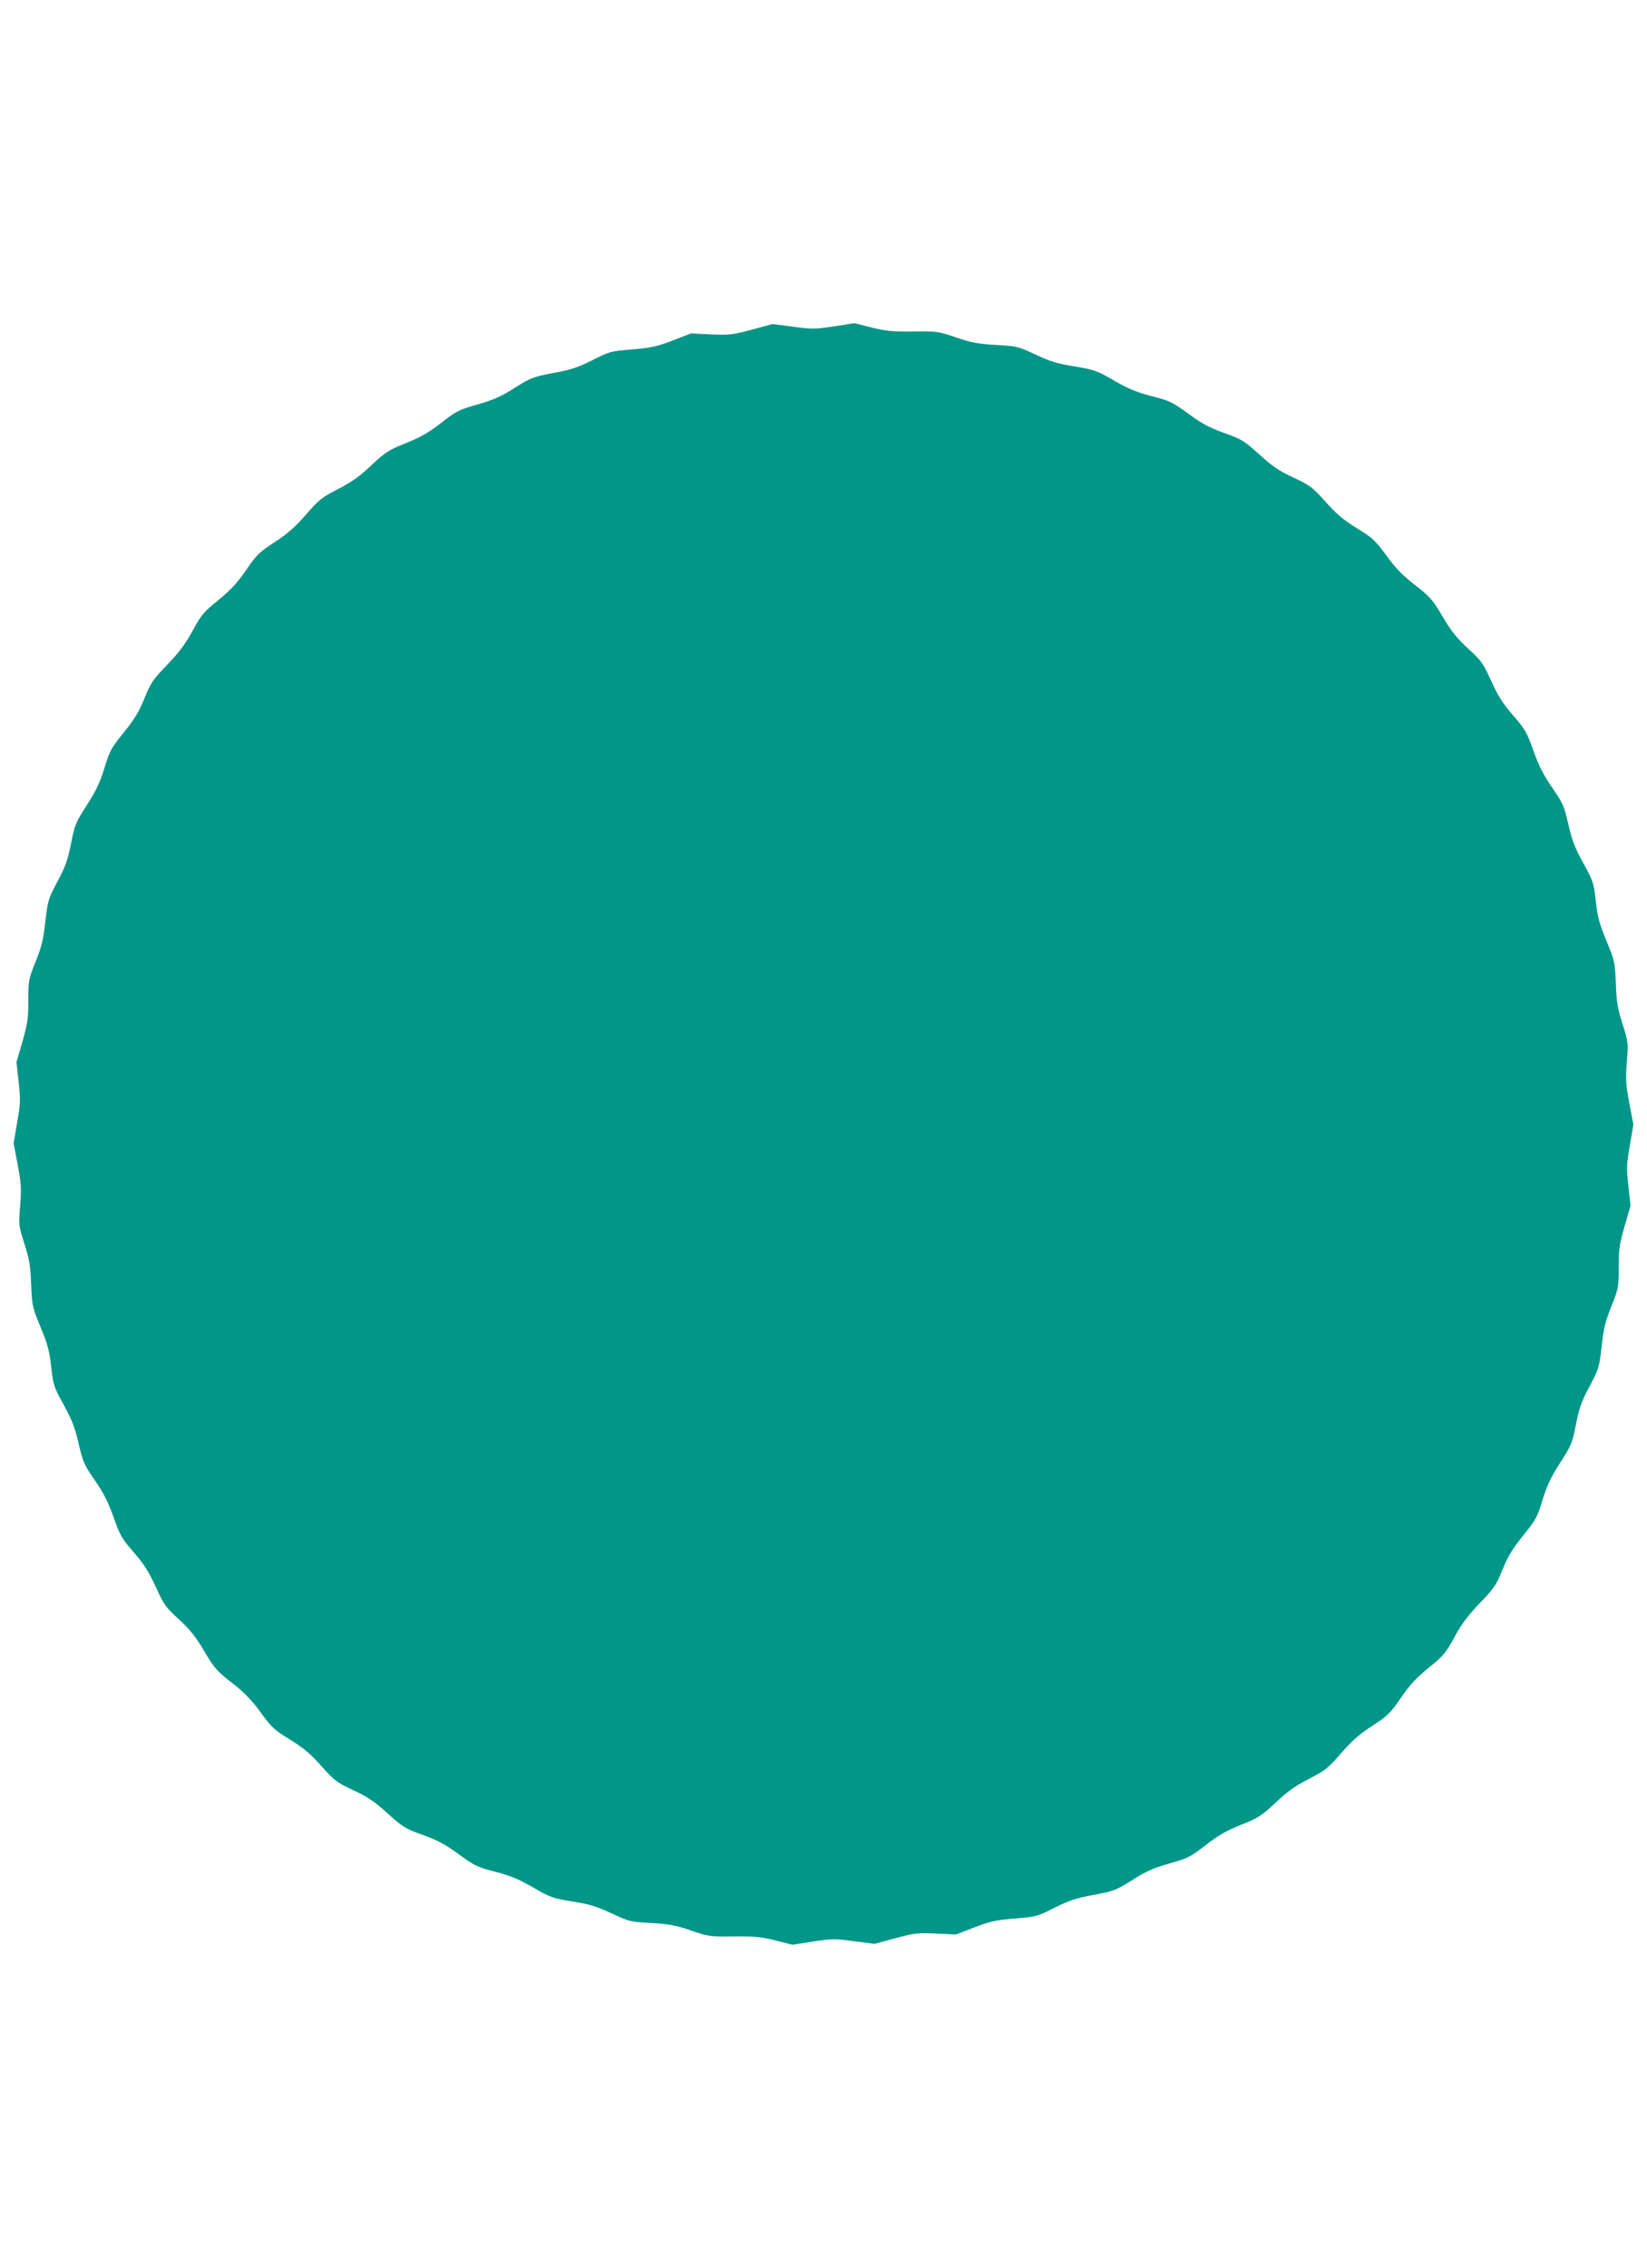 <?xml version="1.0" standalone="no"?>
<!DOCTYPE svg PUBLIC "-//W3C//DTD SVG 20010904//EN"
 "http://www.w3.org/TR/2001/REC-SVG-20010904/DTD/svg10.dtd">
<svg version="1.0" xmlns="http://www.w3.org/2000/svg"
 width="930pt" height="1280pt" viewBox="0 0 930 1280"
 preserveAspectRatio="xMidYMid meet">
<g transform="translate(0,1280) scale(0.1,-0.1)"
fill="#009688" stroke="none">
<path d="M4710 10958 c-107 -16 -123 -17 -231 -2 l-117 15 -118 -32 c-110 -29
-127 -31 -231 -26 l-112 5 -103 -40 c-89 -34 -120 -41 -228 -50 -121 -10 -127
-11 -225 -61 -82 -41 -121 -54 -220 -72 -114 -22 -126 -26 -217 -83 -76 -49
-119 -68 -209 -94 -106 -30 -121 -37 -207 -104 -72 -56 -118 -82 -200 -115
-98 -39 -114 -50 -194 -124 -66 -63 -110 -94 -187 -134 -93 -48 -109 -60 -182
-144 -60 -69 -103 -108 -177 -156 -89 -58 -103 -72 -162 -158 -50 -73 -86
-112 -157 -170 -85 -69 -97 -84 -145 -172 -39 -72 -74 -120 -142 -191 -83 -86
-95 -104 -131 -193 -31 -76 -57 -118 -117 -192 -71 -88 -79 -103 -109 -202
-26 -83 -48 -129 -100 -209 -62 -97 -67 -109 -88 -216 -19 -94 -32 -130 -77
-214 -52 -98 -54 -106 -68 -225 -11 -102 -21 -142 -55 -227 -40 -99 -41 -106
-41 -218 0 -101 -4 -130 -33 -232 l-34 -117 12 -110 c11 -100 11 -121 -8 -229
l-20 -119 23 -121 c20 -106 21 -134 14 -231 -9 -109 -9 -111 24 -215 28 -88
34 -125 38 -230 5 -121 7 -128 53 -240 40 -97 50 -133 60 -224 12 -105 15
-114 71 -215 47 -85 63 -128 84 -218 24 -105 31 -120 91 -207 49 -71 75 -122
106 -208 37 -105 47 -122 115 -200 58 -67 85 -110 124 -195 45 -100 55 -114
131 -183 64 -59 95 -99 143 -180 56 -95 70 -111 156 -178 71 -55 111 -97 162
-167 62 -85 77 -99 167 -154 77 -48 116 -81 177 -150 74 -82 86 -91 179 -135
81 -37 119 -63 194 -131 87 -78 100 -86 198 -121 83 -30 125 -52 203 -109 91
-66 105 -73 206 -99 85 -22 132 -41 213 -88 98 -57 111 -61 223 -80 97 -15
138 -28 221 -67 100 -46 106 -48 222 -54 100 -6 137 -12 225 -42 102 -35 109
-36 245 -34 117 1 155 -3 235 -23 l95 -24 115 18 c107 16 123 17 231 2 l117
-15 118 32 c110 29 127 31 231 26 l112 -5 103 40 c89 34 120 41 228 50 121 10
127 11 225 61 82 41 121 54 220 72 114 22 126 26 217 83 76 49 119 68 209 94
106 30 121 37 207 104 72 56 118 82 200 115 98 39 114 50 194 124 66 63 110
94 187 134 93 48 109 60 182 144 60 69 103 108 177 156 89 58 103 72 162 158
50 73 86 112 157 170 85 69 97 84 145 172 39 72 74 120 142 191 83 86 95 104
131 193 31 76 57 118 117 192 71 88 79 103 109 202 26 83 48 129 100 209 62
97 67 109 88 216 19 94 32 130 77 214 52 98 54 106 68 225 11 102 21 142 55
227 40 99 41 106 41 218 0 101 4 130 33 232 l34 117 -12 110 c-11 100 -11 121
8 229 l20 119 -23 121 c-20 106 -21 134 -14 231 9 109 9 111 -24 215 -28 88
-34 125 -38 230 -5 121 -7 128 -53 240 -40 97 -50 133 -60 224 -12 105 -15
114 -71 215 -47 85 -63 128 -84 218 -24 105 -31 120 -91 207 -49 71 -75 122
-106 208 -37 105 -47 122 -115 200 -58 67 -85 110 -124 195 -45 100 -55 114
-131 183 -64 59 -95 99 -143 180 -56 95 -70 111 -156 178 -71 55 -111 97 -162
167 -62 85 -77 99 -167 154 -77 48 -116 81 -177 150 -74 82 -86 91 -179 135
-81 37 -119 63 -194 131 -87 78 -100 86 -198 121 -83 30 -125 52 -203 109 -91
66 -105 73 -206 99 -85 22 -132 41 -213 88 -98 57 -111 61 -223 80 -97 15
-138 28 -221 67 -100 46 -106 48 -222 54 -100 6 -137 12 -225 42 -102 35 -109
36 -245 34 -117 -1 -155 3 -235 23 l-95 24 -115 -18z"/>
</g>
</svg>

